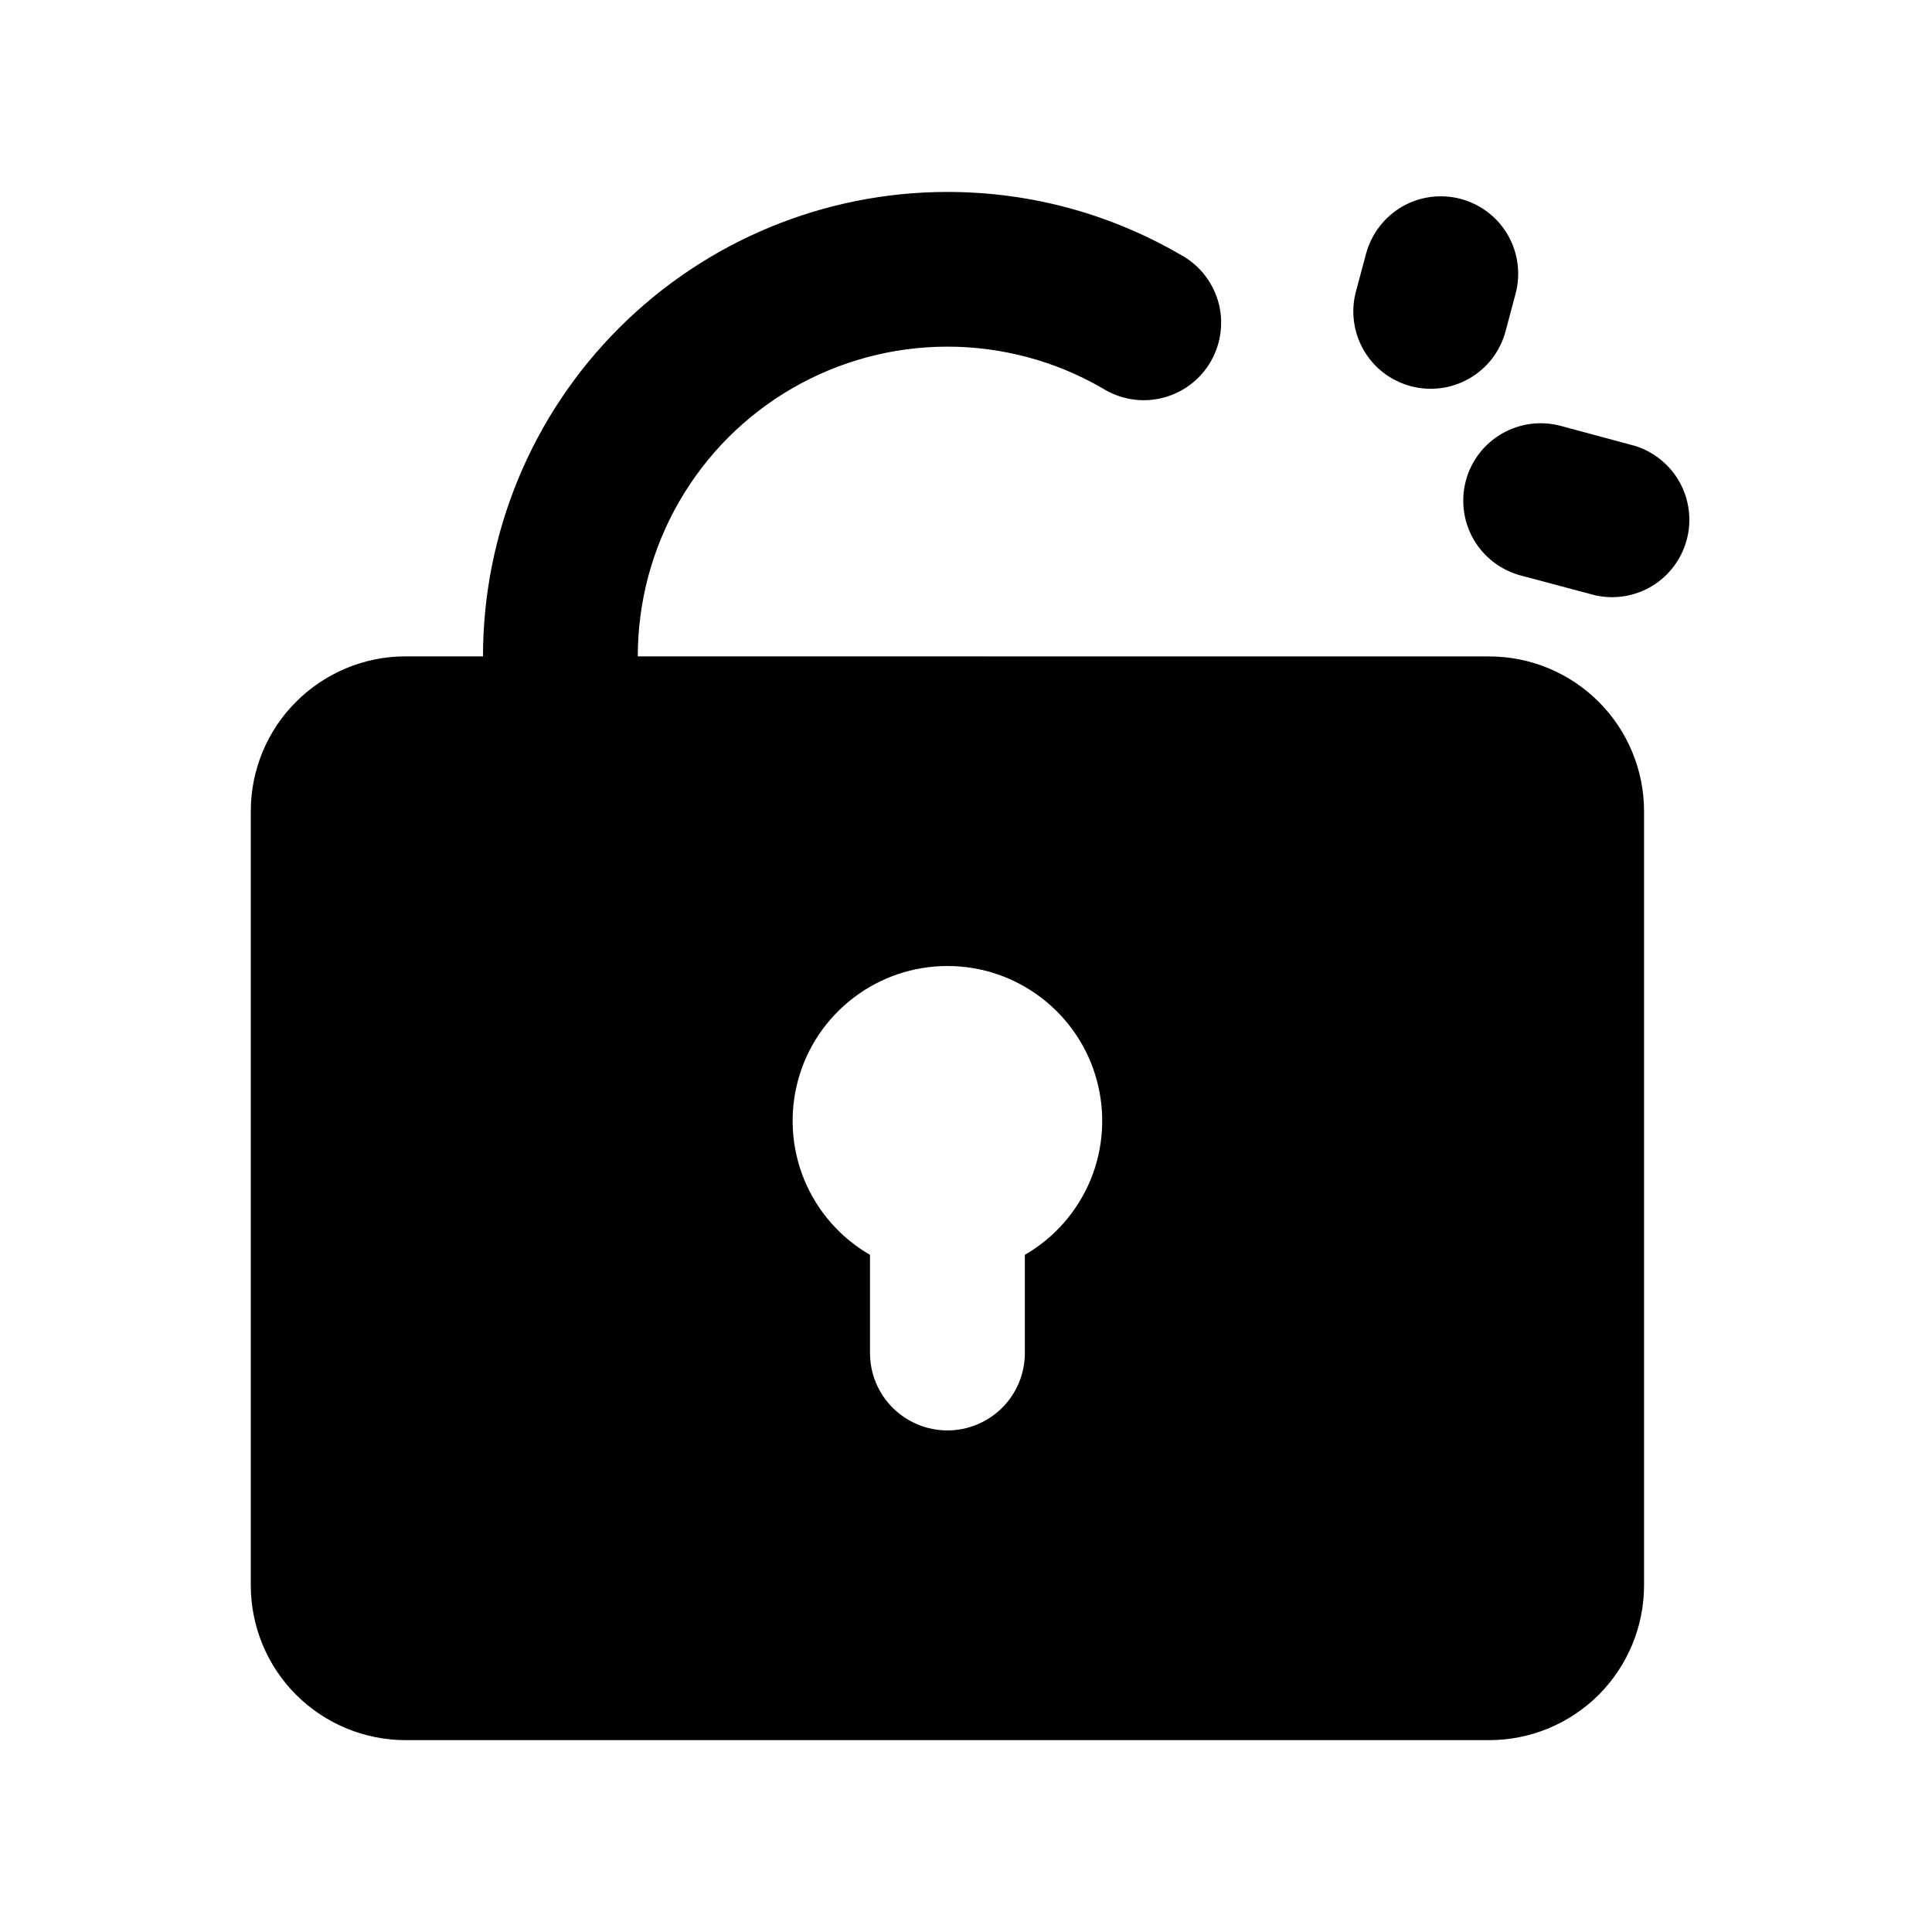<?xml version="1.0" encoding="UTF-8"?> <svg xmlns="http://www.w3.org/2000/svg" width="26" height="26" viewBox="0 0 26 26" fill="none"><g clip-path="url(#clip0_201_14796)"><path fill-rule="evenodd" clip-rule="evenodd" d="M12.75 2.583C13.886 2.583 14.955 2.888 15.875 3.421C15.999 3.486 16.11 3.576 16.198 3.684C16.287 3.793 16.353 3.919 16.393 4.054C16.432 4.189 16.443 4.33 16.426 4.469C16.409 4.609 16.364 4.744 16.294 4.865C16.224 4.987 16.13 5.093 16.017 5.177C15.905 5.262 15.776 5.322 15.64 5.356C15.504 5.389 15.362 5.395 15.223 5.372C15.085 5.349 14.952 5.298 14.833 5.223C14.2 4.857 13.481 4.665 12.749 4.665C12.018 4.665 11.299 4.858 10.666 5.223C10.032 5.589 9.506 6.116 9.141 6.749C8.775 7.383 8.583 8.102 8.583 8.833L20.042 8.834C20.594 8.834 21.124 9.054 21.515 9.445C21.905 9.835 22.125 10.365 22.125 10.918V21.334C22.125 21.887 21.905 22.417 21.515 22.808C21.124 23.198 20.594 23.418 20.042 23.418H5.458C4.906 23.418 4.376 23.198 3.985 22.808C3.594 22.417 3.375 21.887 3.375 21.334V10.917C3.375 10.364 3.594 9.834 3.985 9.444C4.376 9.053 4.906 8.833 5.458 8.833H6.5C6.5 7.176 7.158 5.586 8.331 4.414C9.503 3.242 11.092 2.583 12.75 2.583ZM12.75 13C12.291 13 11.846 13.151 11.482 13.431C11.118 13.71 10.856 14.101 10.738 14.544C10.619 14.987 10.65 15.457 10.825 15.881C11.001 16.304 11.311 16.658 11.708 16.887V18.208C11.708 18.485 11.818 18.75 12.013 18.945C12.209 19.14 12.474 19.25 12.75 19.25C13.026 19.25 13.291 19.14 13.487 18.945C13.682 18.75 13.792 18.485 13.792 18.208V16.887C14.189 16.658 14.499 16.304 14.675 15.881C14.85 15.457 14.881 14.987 14.762 14.544C14.644 14.101 14.382 13.71 14.018 13.431C13.654 13.151 13.209 13 12.75 13ZM20.998 5.73L22.004 6.001C22.261 6.081 22.476 6.258 22.606 6.493C22.735 6.729 22.769 7.006 22.699 7.265C22.629 7.525 22.462 7.748 22.232 7.887C22.002 8.026 21.727 8.07 21.465 8.011L20.459 7.743C20.194 7.67 19.967 7.496 19.83 7.257C19.693 7.018 19.656 6.735 19.727 6.468C19.798 6.202 19.972 5.975 20.21 5.837C20.448 5.699 20.732 5.66 20.998 5.73ZM19.659 2.677C19.791 2.713 19.915 2.774 20.024 2.857C20.133 2.94 20.224 3.044 20.292 3.163C20.36 3.281 20.405 3.412 20.422 3.548C20.44 3.683 20.431 3.821 20.396 3.953L20.262 4.455C20.227 4.588 20.166 4.712 20.083 4.822C20 4.931 19.896 5.022 19.777 5.091C19.659 5.16 19.527 5.205 19.392 5.223C19.256 5.241 19.117 5.232 18.985 5.197C18.852 5.161 18.728 5.1 18.619 5.017C18.51 4.933 18.419 4.829 18.351 4.71C18.282 4.591 18.238 4.459 18.221 4.323C18.203 4.187 18.213 4.049 18.249 3.917L18.384 3.414C18.456 3.147 18.63 2.92 18.869 2.781C19.108 2.643 19.393 2.606 19.659 2.677Z" fill="black"></path></g><defs><clipPath id="clip0_201_14796"><rect width="25" height="25" fill="white" transform="translate(0.25 0.5)"></rect></clipPath></defs></svg> 